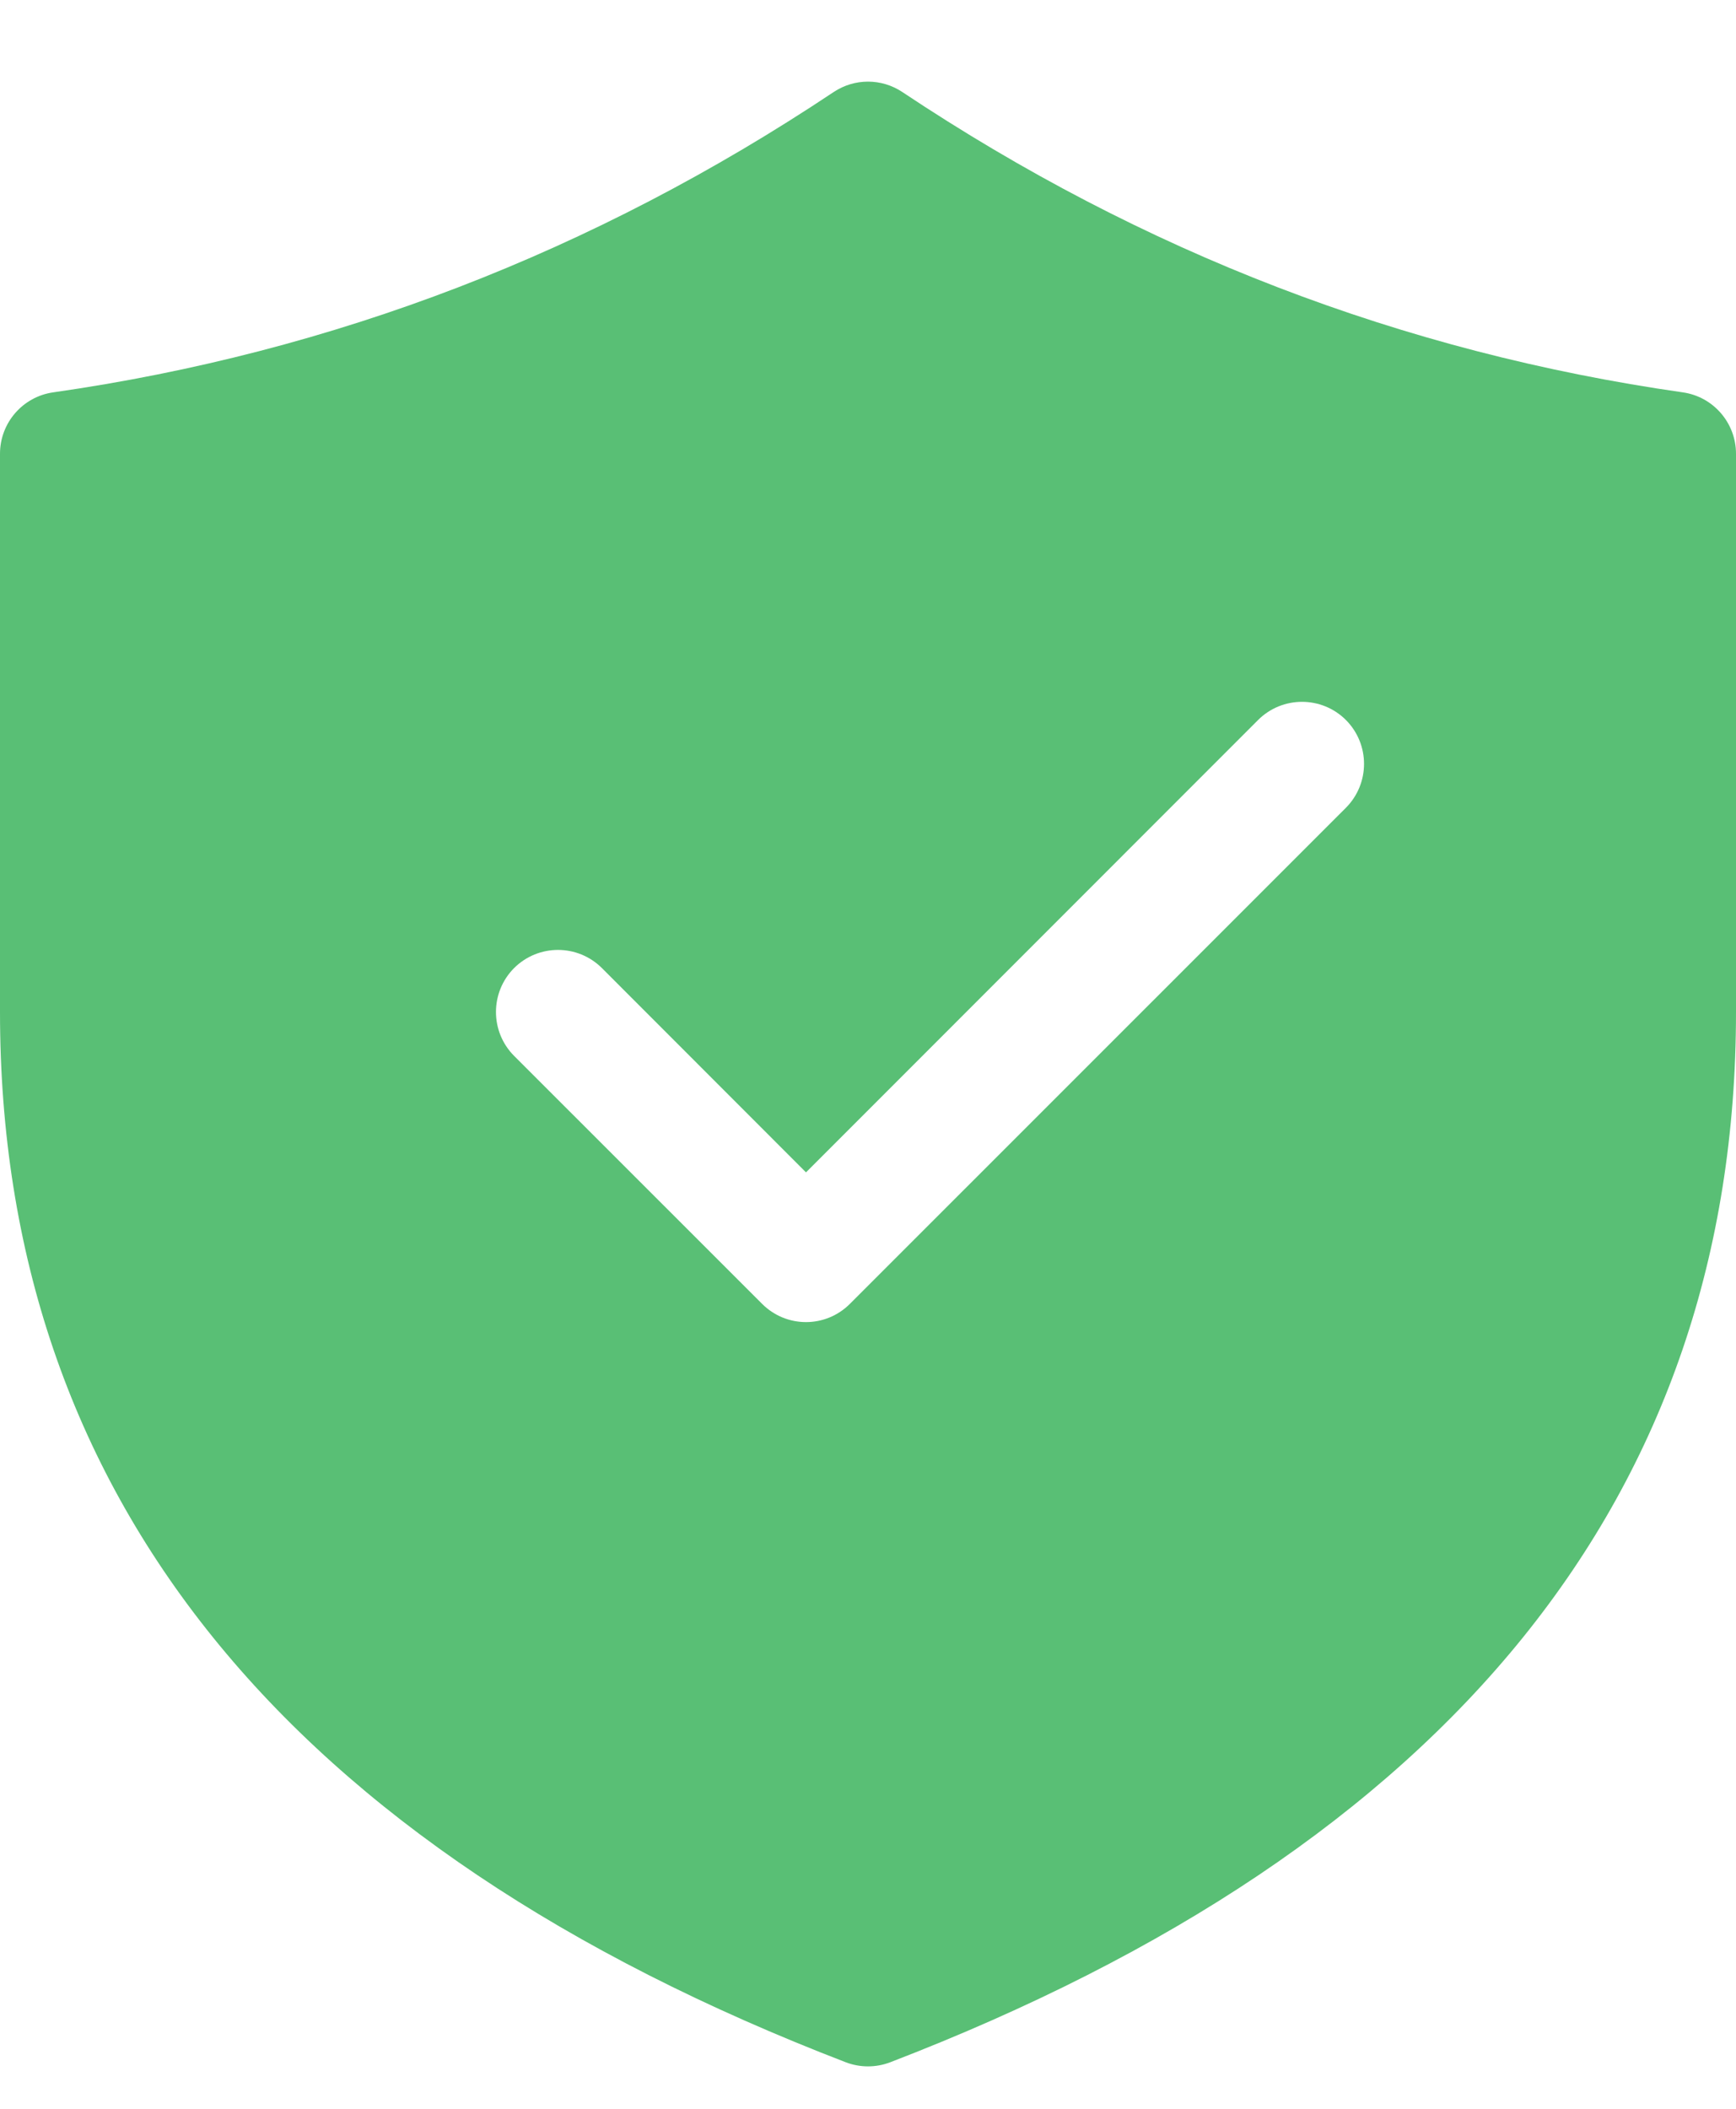 <svg width="14" height="17" viewBox="0 0 14 17" fill="none" xmlns="http://www.w3.org/2000/svg">
<path d="M7.277 0.742C7.109 0.63 6.891 0.63 6.723 0.742C4.784 2.034 2.688 2.84 0.429 3.163C0.183 3.198 0 3.409 0 3.658V8.158C0 12.049 2.307 14.889 6.821 16.625C6.936 16.669 7.064 16.669 7.179 16.625C11.693 14.889 14 12.049 14 8.158V3.658C14 3.409 13.817 3.198 13.571 3.163C11.312 2.84 9.216 2.034 7.277 0.742ZM10.854 6.512L6.854 10.511C6.658 10.707 6.342 10.707 6.146 10.511L4.146 8.512C3.951 8.316 3.951 8 4.146 7.804C4.342 7.609 4.658 7.609 4.854 7.804L6.5 9.451L10.146 5.804C10.342 5.609 10.658 5.609 10.854 5.804C11.049 6 11.049 6.316 10.854 6.512Z" fill="#59BF75"/>
</svg>
